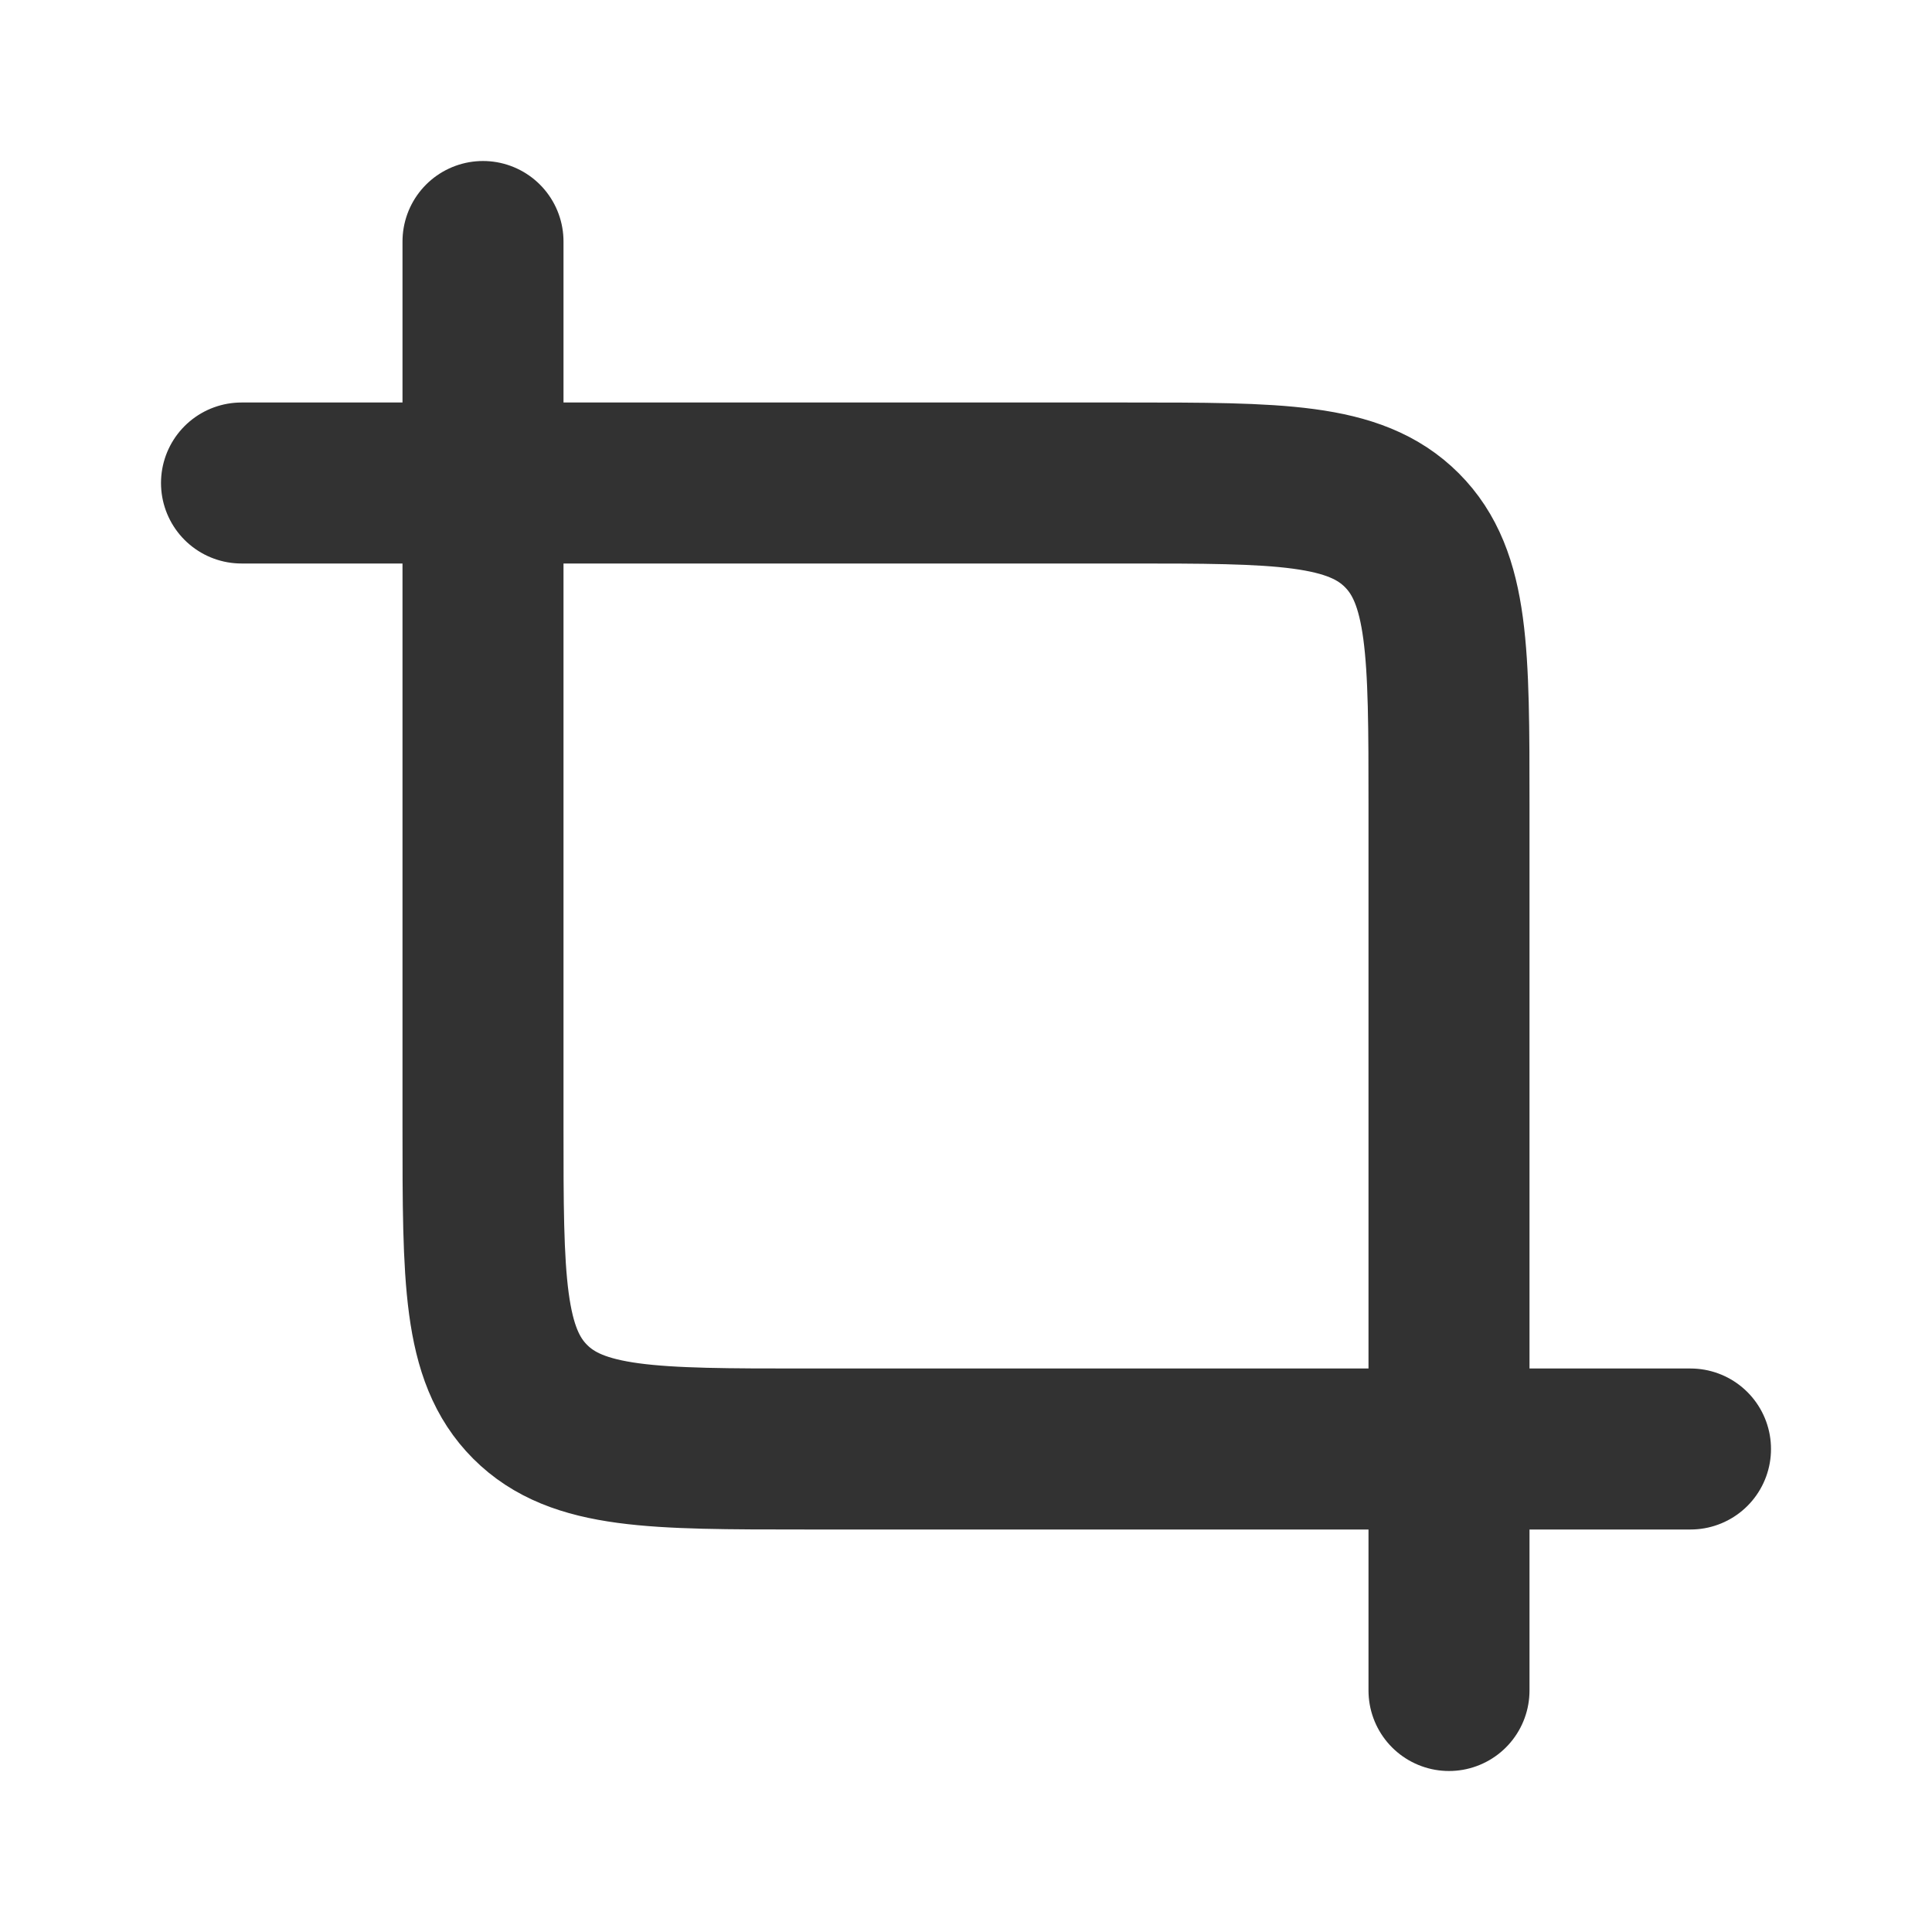 <?xml version="1.0" encoding="utf-8"?>
<svg width="800px" height="800px" viewBox="0 0 24 24" fill="none" xmlns="http://www.w3.org/2000/svg">
<path d="M6 3V10.5V14C6 15.886 6 16.828 6.586 17.414C7.172 18 8.114 18 10 18H13.5H21" stroke="#323232" stroke-width="2" stroke-linecap="round" stroke-linejoin="round"/>
<path d="M18 21L18 13.5L18 10C18 8.114 18 7.172 17.414 6.586C16.828 6 15.886 6 14 6L10.5 6L3 6" stroke="#323232" stroke-width="2" stroke-linecap="round" stroke-linejoin="round"/>
</svg>